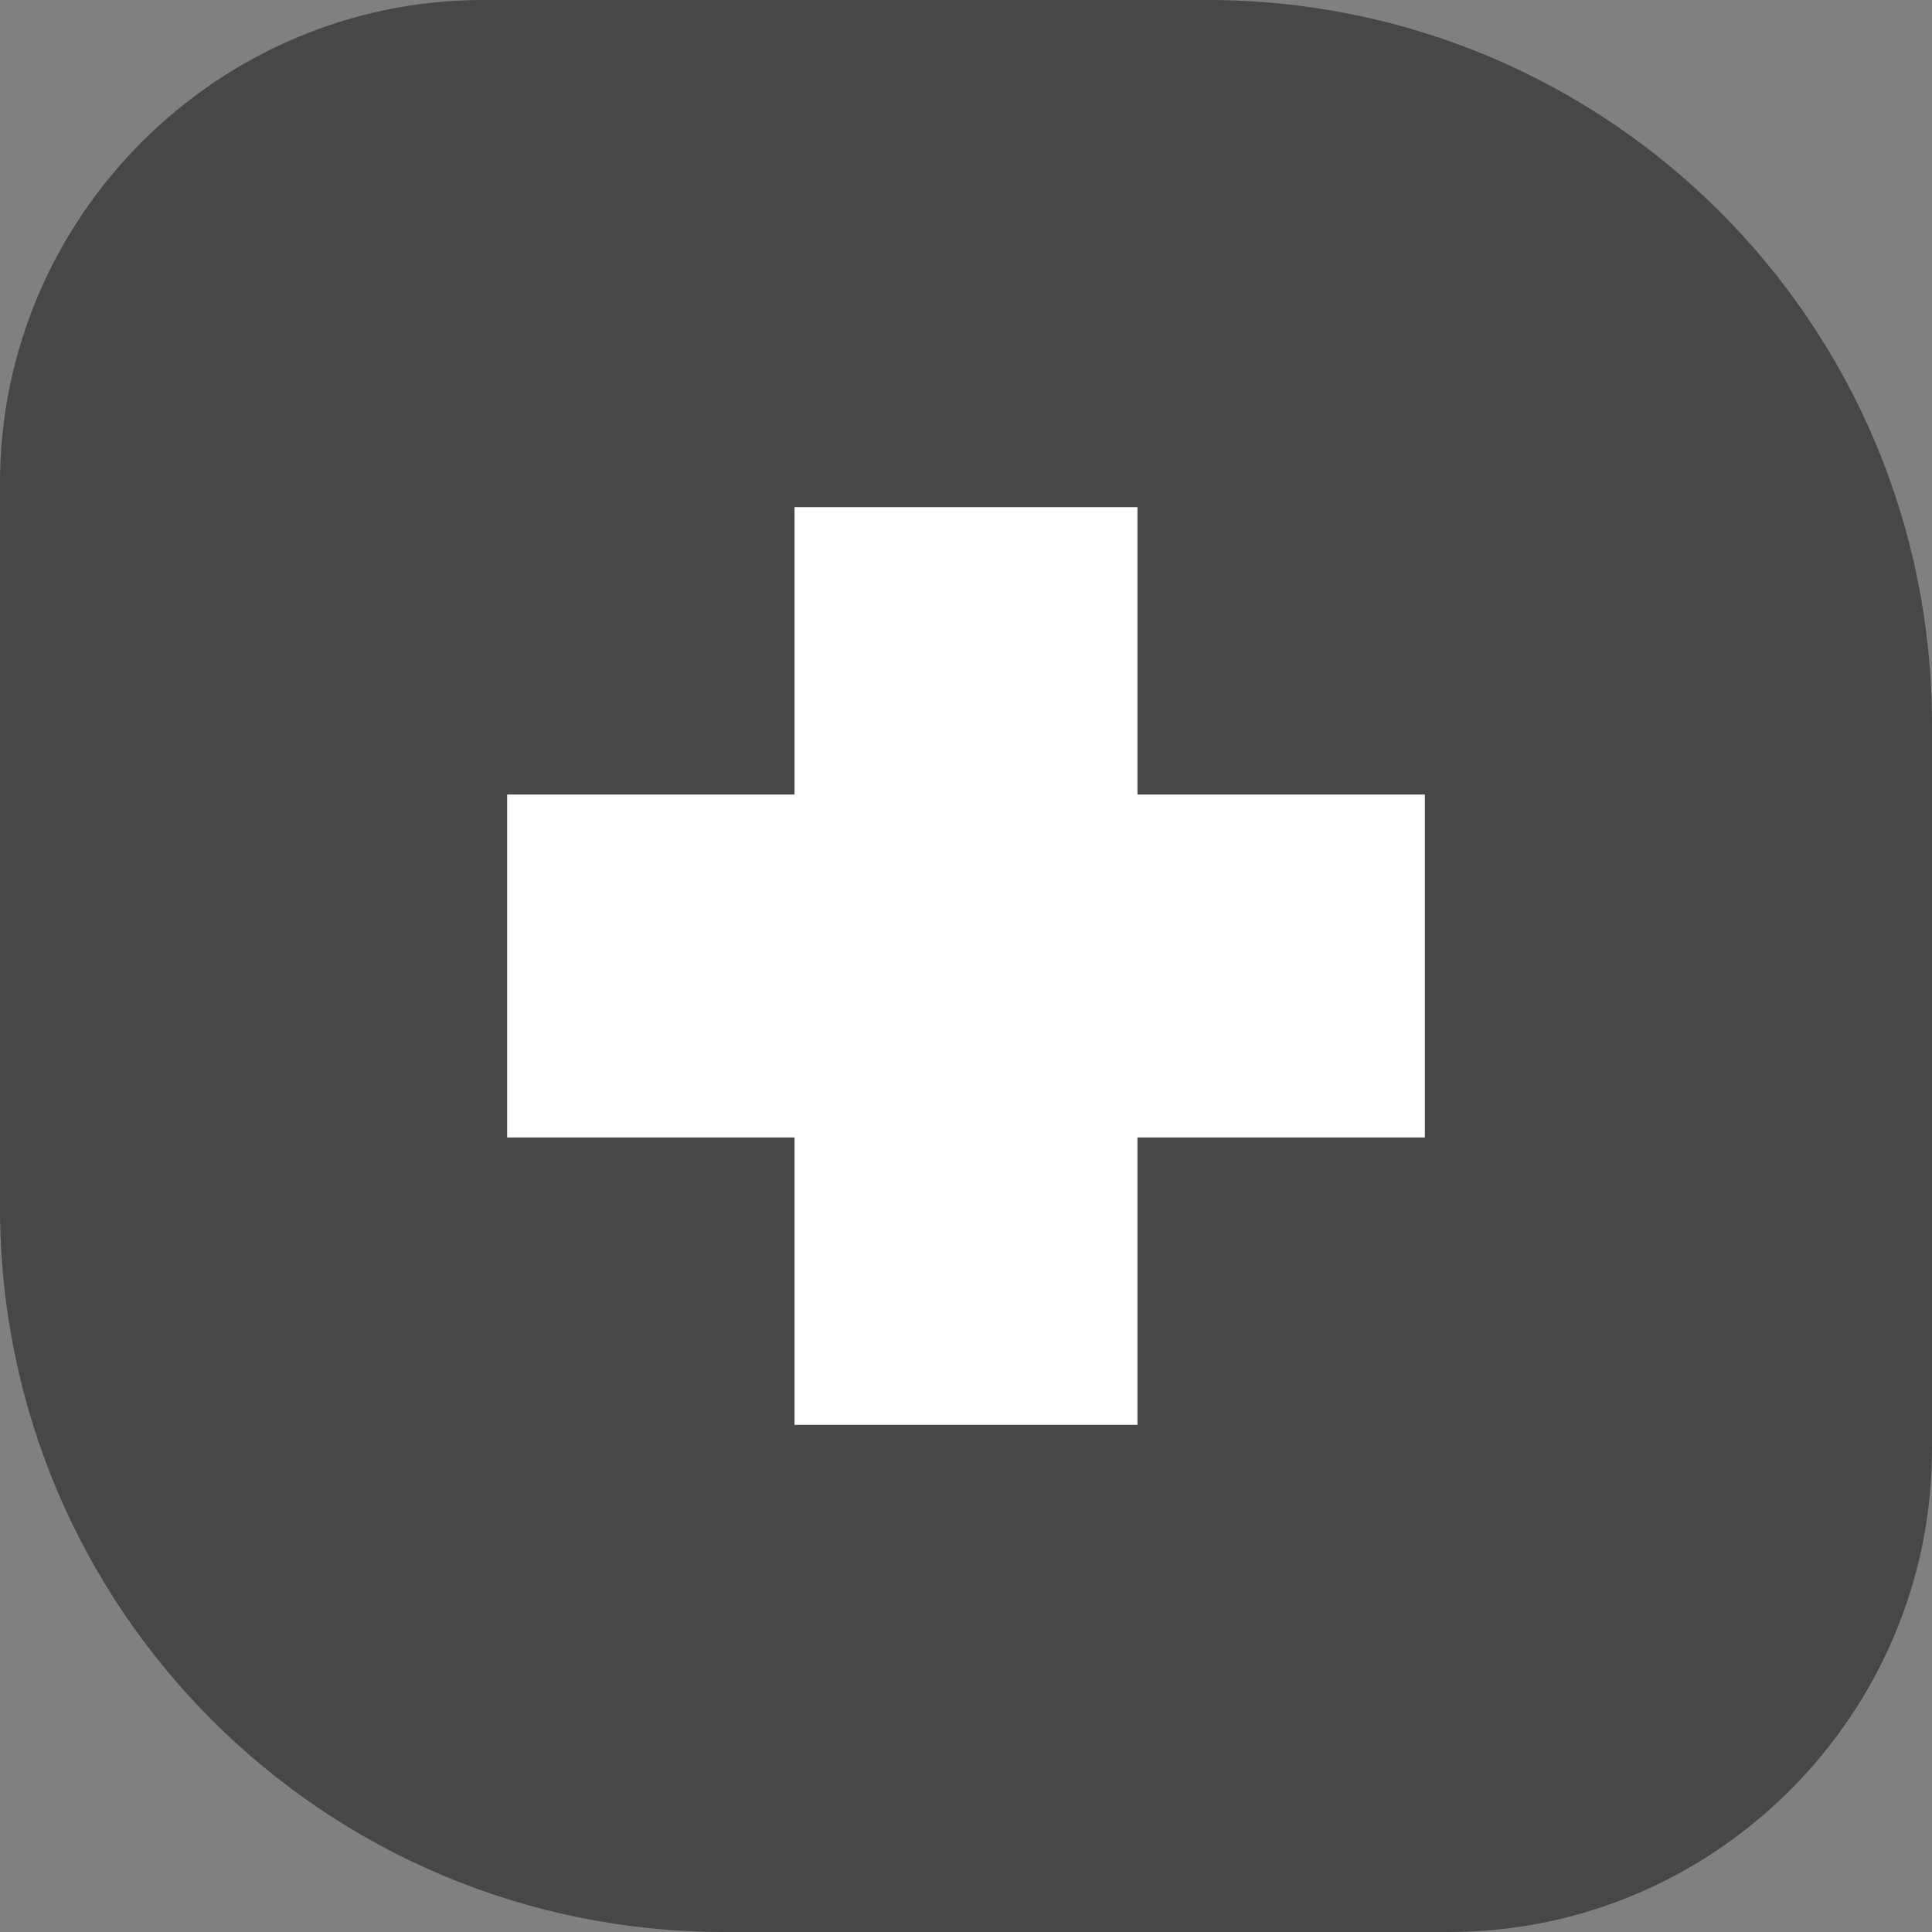 <?xml version="1.0" encoding="utf-8"?>
<!-- Generator: Adobe Illustrator 23.0.5, SVG Export Plug-In . SVG Version: 6.00 Build 0)  -->
<svg version="1.1" id="Слой_1" xmlns="http://www.w3.org/2000/svg" xmlns:xlink="http://www.w3.org/1999/xlink" x="0px" y="0px"
	 viewBox="0 0 80 80" style="enable-background:new 0 0 80 80;" xml:space="preserve">
<rect x="0" y="0" width="80" height="80" fill="#808080" stroke="none"/>
<style type="text/css">
	.st0{fill:#474747;}
	.st1{fill:#FFFFFF;}
</style>
<path class="st0" d="M0,20C0,9,9,0,20,0h30c16.6,0,30,13.4,30,30v30c0,11-9,20-20,20H30C13.4,80,0,66.6,0,50V20z"/>
<path class="st1" d="M47.1,32.9V21H32.9v11.9H21v14.2h11.9V59h14.2V47.1H59V32.9H47.1z"/>
</svg>
